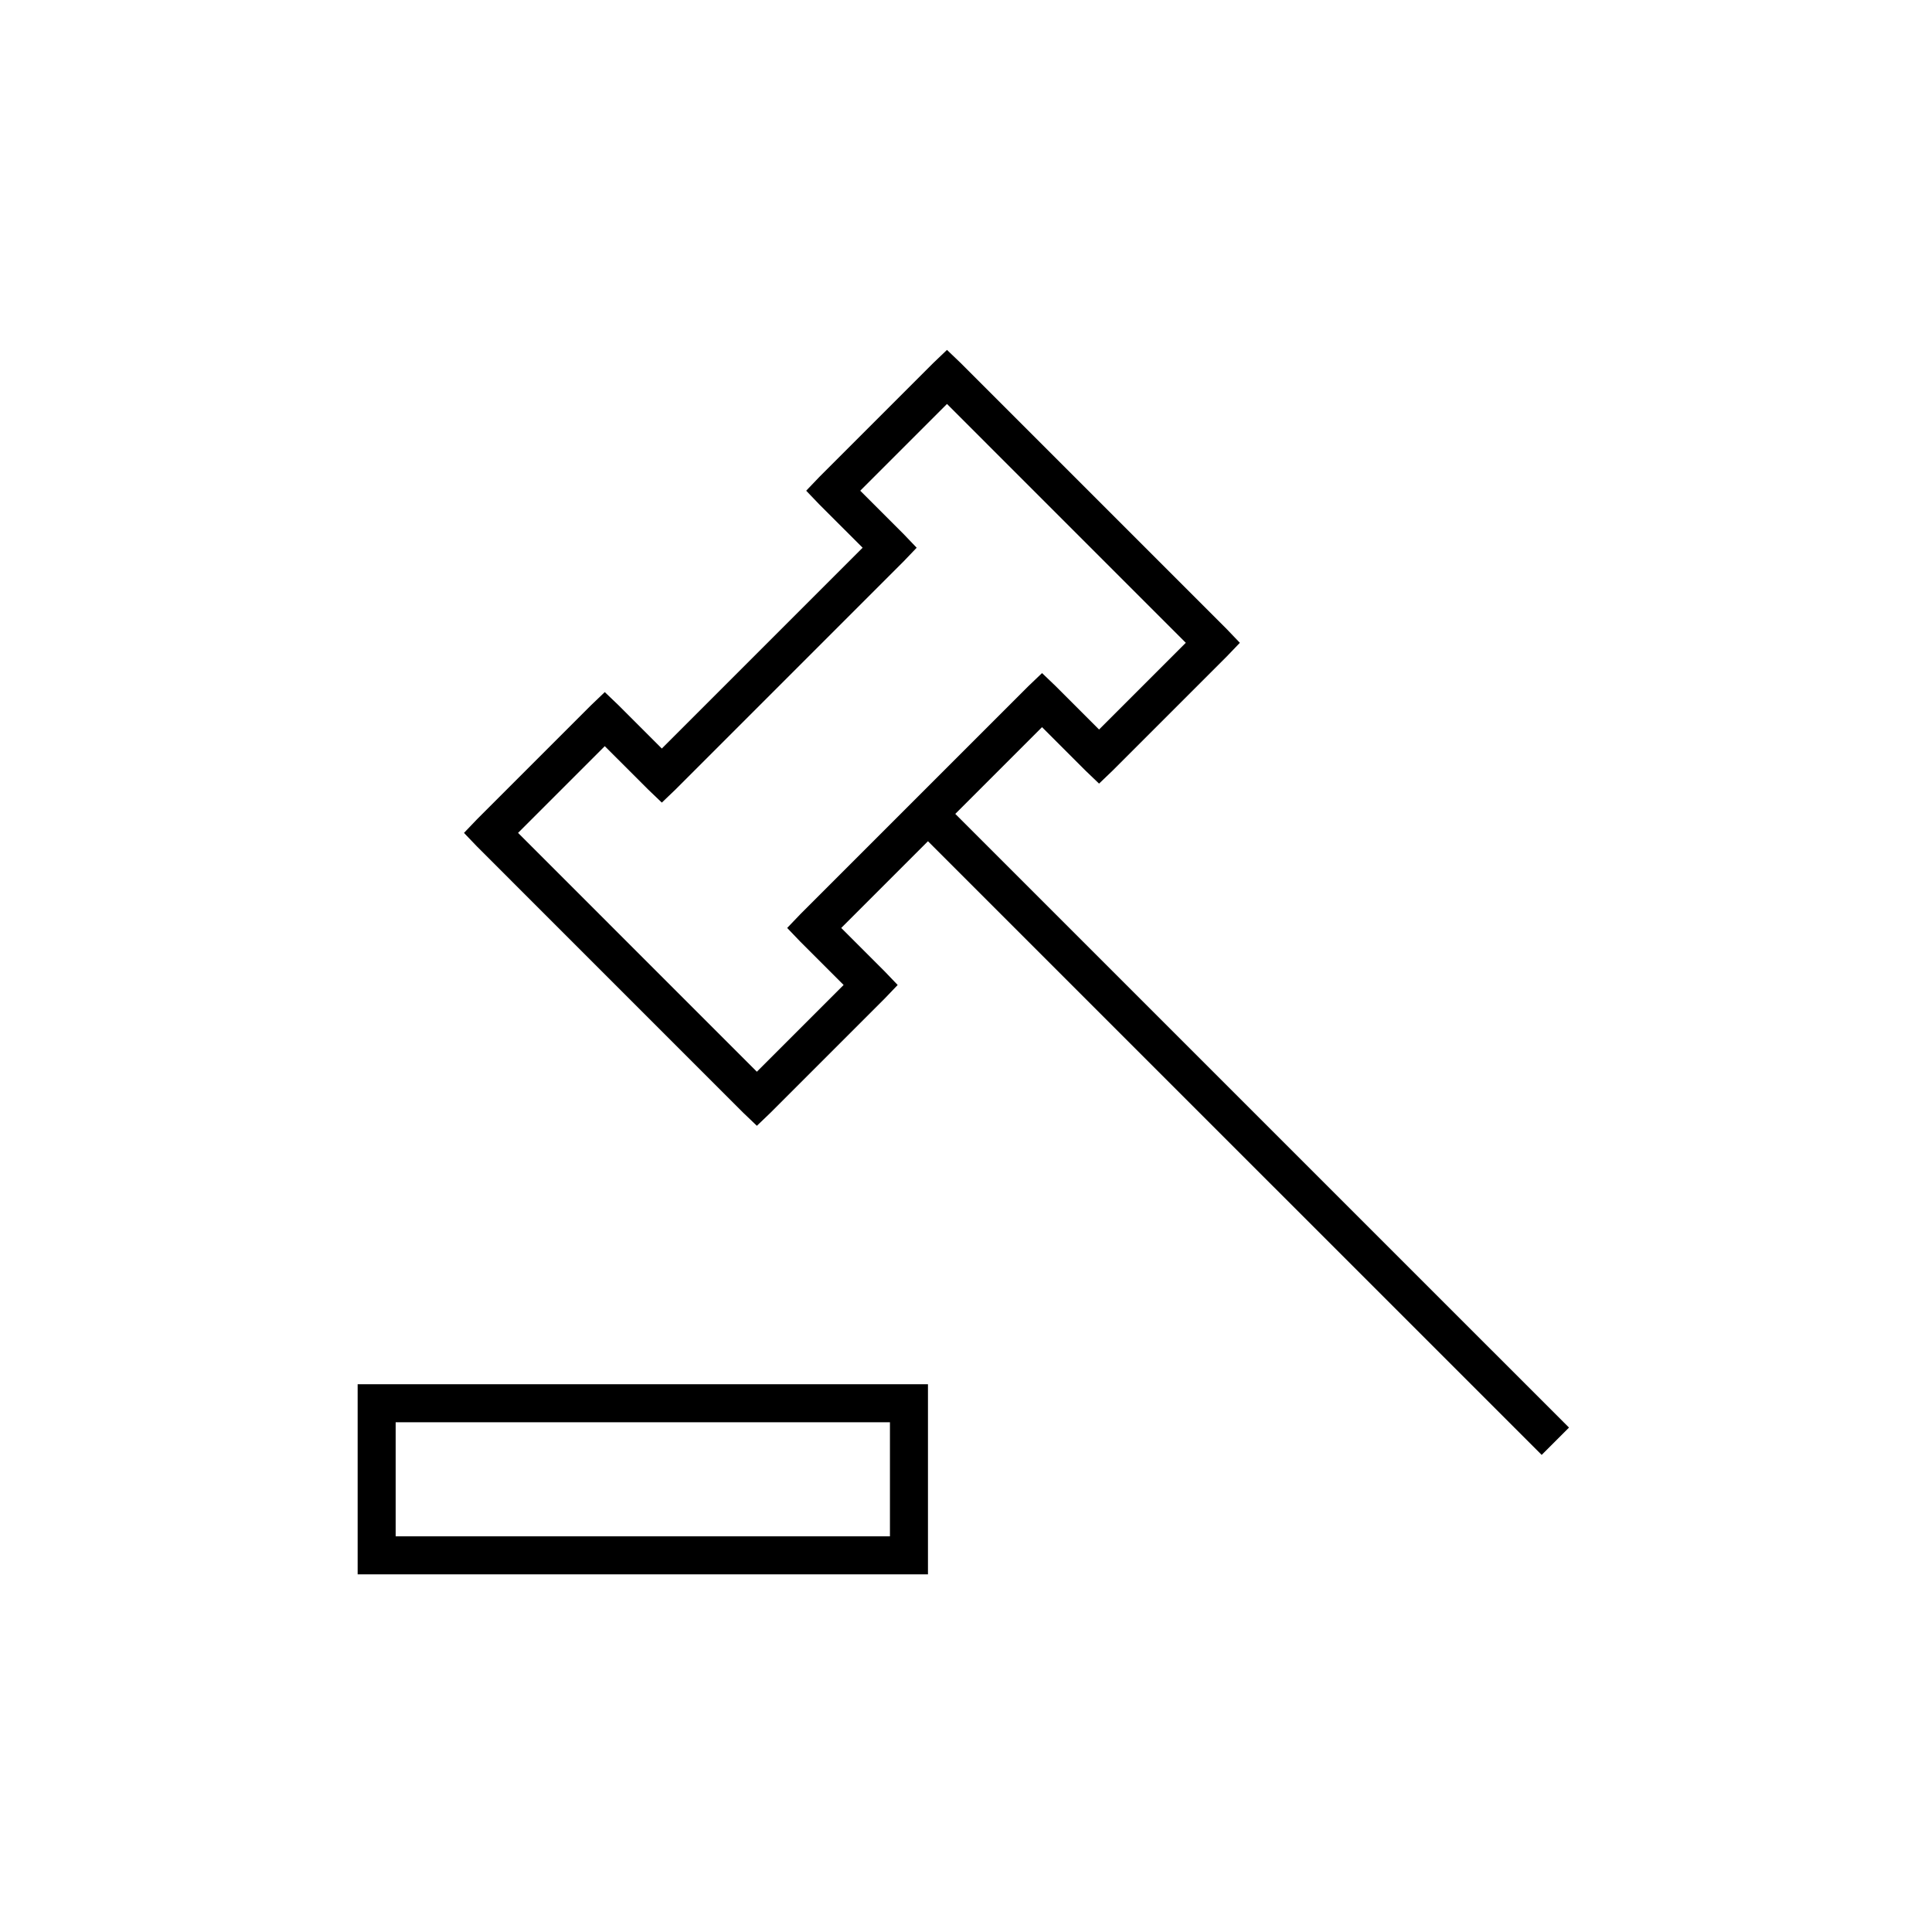 <?xml version="1.0" encoding="UTF-8"?>
<!-- Uploaded to: SVG Repo, www.svgrepo.com, Generator: SVG Repo Mixer Tools -->
<svg fill="#000000" width="800px" height="800px" version="1.1" viewBox="144 144 512 512" xmlns="http://www.w3.org/2000/svg">
 <path d="m394.96 236.73-3.621 3.461-30.23 30.23-3.461 3.621 3.461 3.621 11.496 11.492-53.215 53.215-11.496-11.492-3.621-3.465-3.621 3.465-30.227 30.227-3.465 3.621 3.465 3.621 70.531 70.535 3.621 3.465 3.621-3.465 30.23-30.23 3.465-3.621-3.465-3.621-11.492-11.492 22.984-22.984 162.64 162.63 7.242-7.242-162.64-162.63 22.988-22.988 11.492 11.492 3.621 3.465 3.621-3.465 30.227-30.227 3.465-3.621-3.465-3.621-70.531-70.535zm0 14.324 63.289 63.293-22.984 22.984-11.492-11.492-3.621-3.465-3.621 3.465-60.457 60.457-3.465 3.621 3.465 3.621 11.492 11.492-22.988 22.988-63.289-63.293 22.984-22.984 11.496 11.492 3.621 3.465 3.621-3.465 60.457-60.457 3.461-3.621-3.461-3.621-11.496-11.492zm-156.18 259.78v50.383h151.14v-50.383zm10.074 10.078h130.99v30.227h-130.99z"/>
</svg>